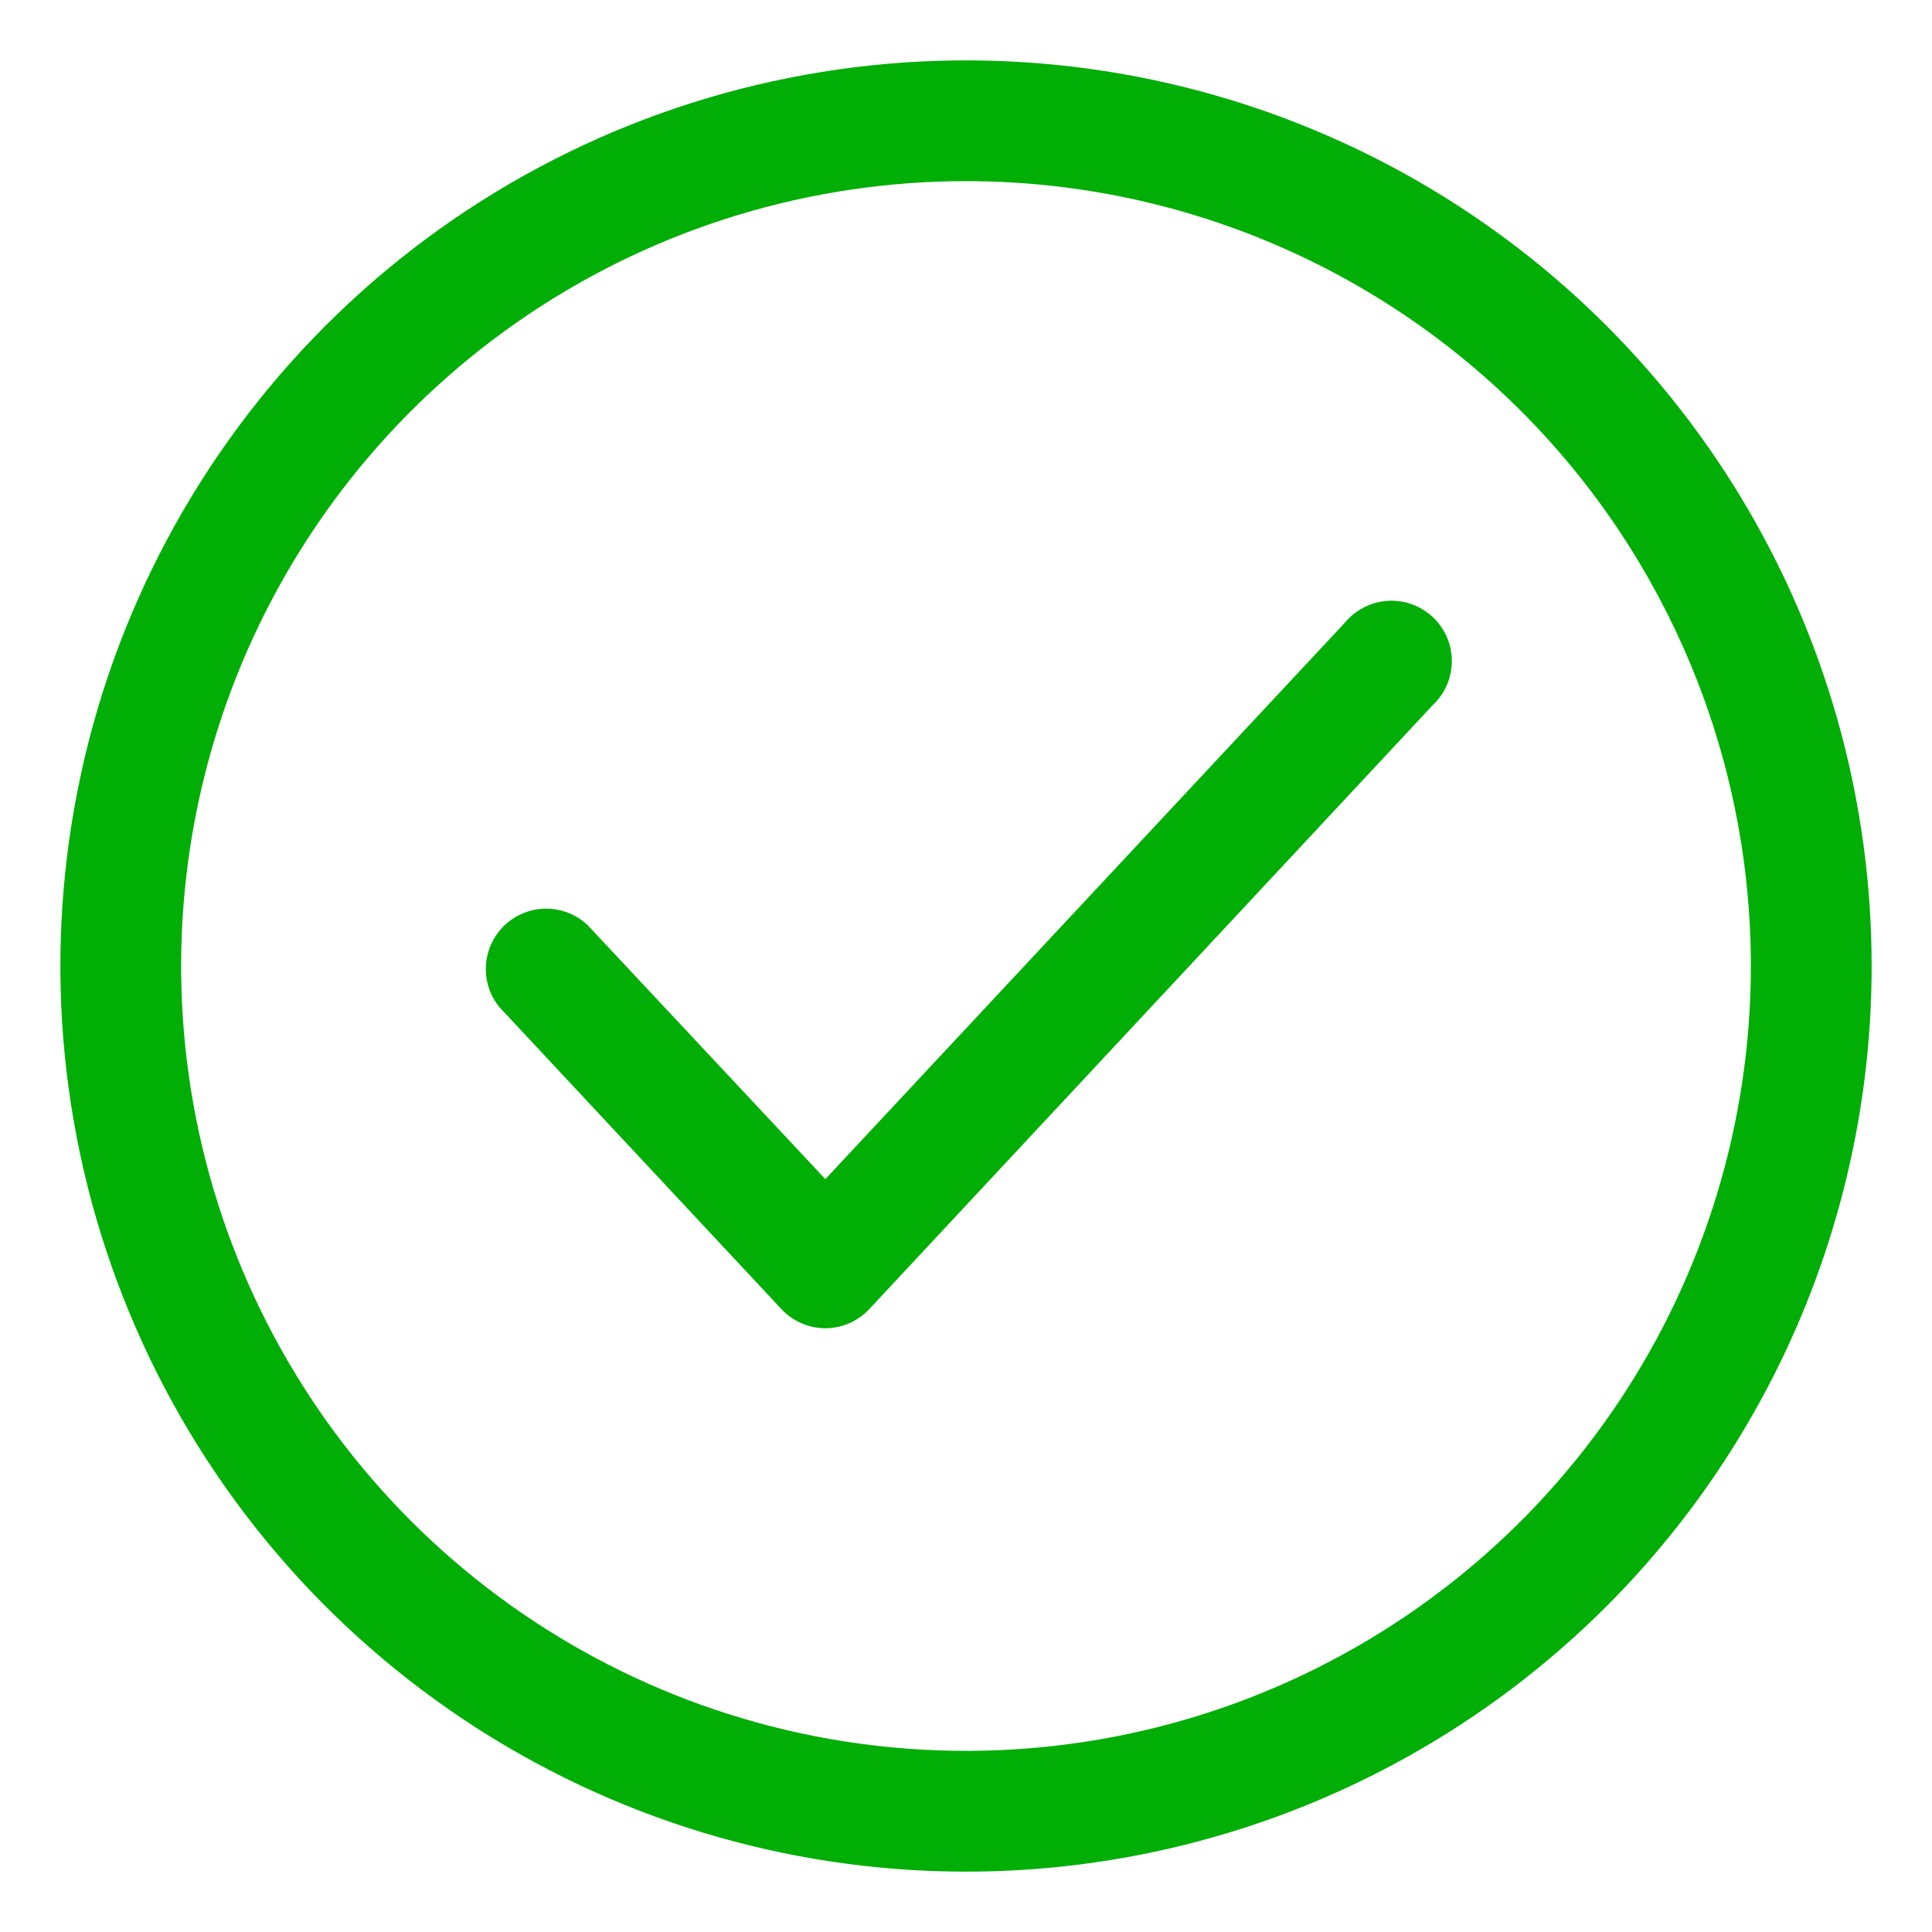 <svg width="45" height="45" viewBox="0 0 45 45" fill="none" xmlns="http://www.w3.org/2000/svg">
<path d="M22.5 43.594C18.328 43.594 14.25 42.357 10.781 40.039C7.312 37.721 4.608 34.427 3.012 30.572C1.415 26.718 0.998 22.477 1.812 18.385C2.625 14.293 4.634 10.534 7.584 7.584C10.534 4.634 14.293 2.625 18.385 1.812C22.477 0.998 26.718 1.415 30.572 3.012C34.427 4.608 37.721 7.312 40.039 10.781C42.357 14.25 43.594 18.328 43.594 22.5C43.594 28.094 41.371 33.46 37.416 37.416C33.46 41.371 28.094 43.594 22.5 43.594ZM22.5 4.219C18.884 4.219 15.35 5.291 12.344 7.3C9.337 9.308 6.994 12.164 5.61 15.504C4.227 18.845 3.865 22.52 4.57 26.067C5.275 29.613 7.017 32.87 9.573 35.427C12.13 37.983 15.387 39.725 18.933 40.43C22.48 41.135 26.155 40.773 29.496 39.39C32.836 38.006 35.691 35.663 37.7 32.657C39.709 29.65 40.781 26.116 40.781 22.5C40.781 17.651 38.855 13.002 35.427 9.573C31.998 6.145 27.349 4.219 22.5 4.219Z" fill="#00AE06"/>
<path d="M19.224 30.938C19.031 30.937 18.84 30.897 18.664 30.819C18.487 30.742 18.328 30.629 18.197 30.488L11.63 23.456C11.405 23.18 11.294 22.828 11.319 22.473C11.344 22.117 11.503 21.784 11.764 21.541C12.024 21.299 12.367 21.164 12.724 21.164C13.08 21.165 13.423 21.3 13.683 21.544L19.224 27.464L31.317 14.512C31.439 14.363 31.59 14.24 31.761 14.151C31.932 14.062 32.119 14.009 32.312 13.995C32.504 13.982 32.697 14.008 32.879 14.072C33.06 14.137 33.227 14.238 33.368 14.369C33.509 14.501 33.622 14.66 33.699 14.836C33.776 15.013 33.816 15.204 33.816 15.397C33.816 15.589 33.777 15.78 33.7 15.957C33.623 16.134 33.511 16.293 33.37 16.425L20.25 30.488C20.119 30.629 19.96 30.742 19.784 30.819C19.607 30.897 19.416 30.937 19.224 30.938Z" fill="#00AE06"/>
</svg>
